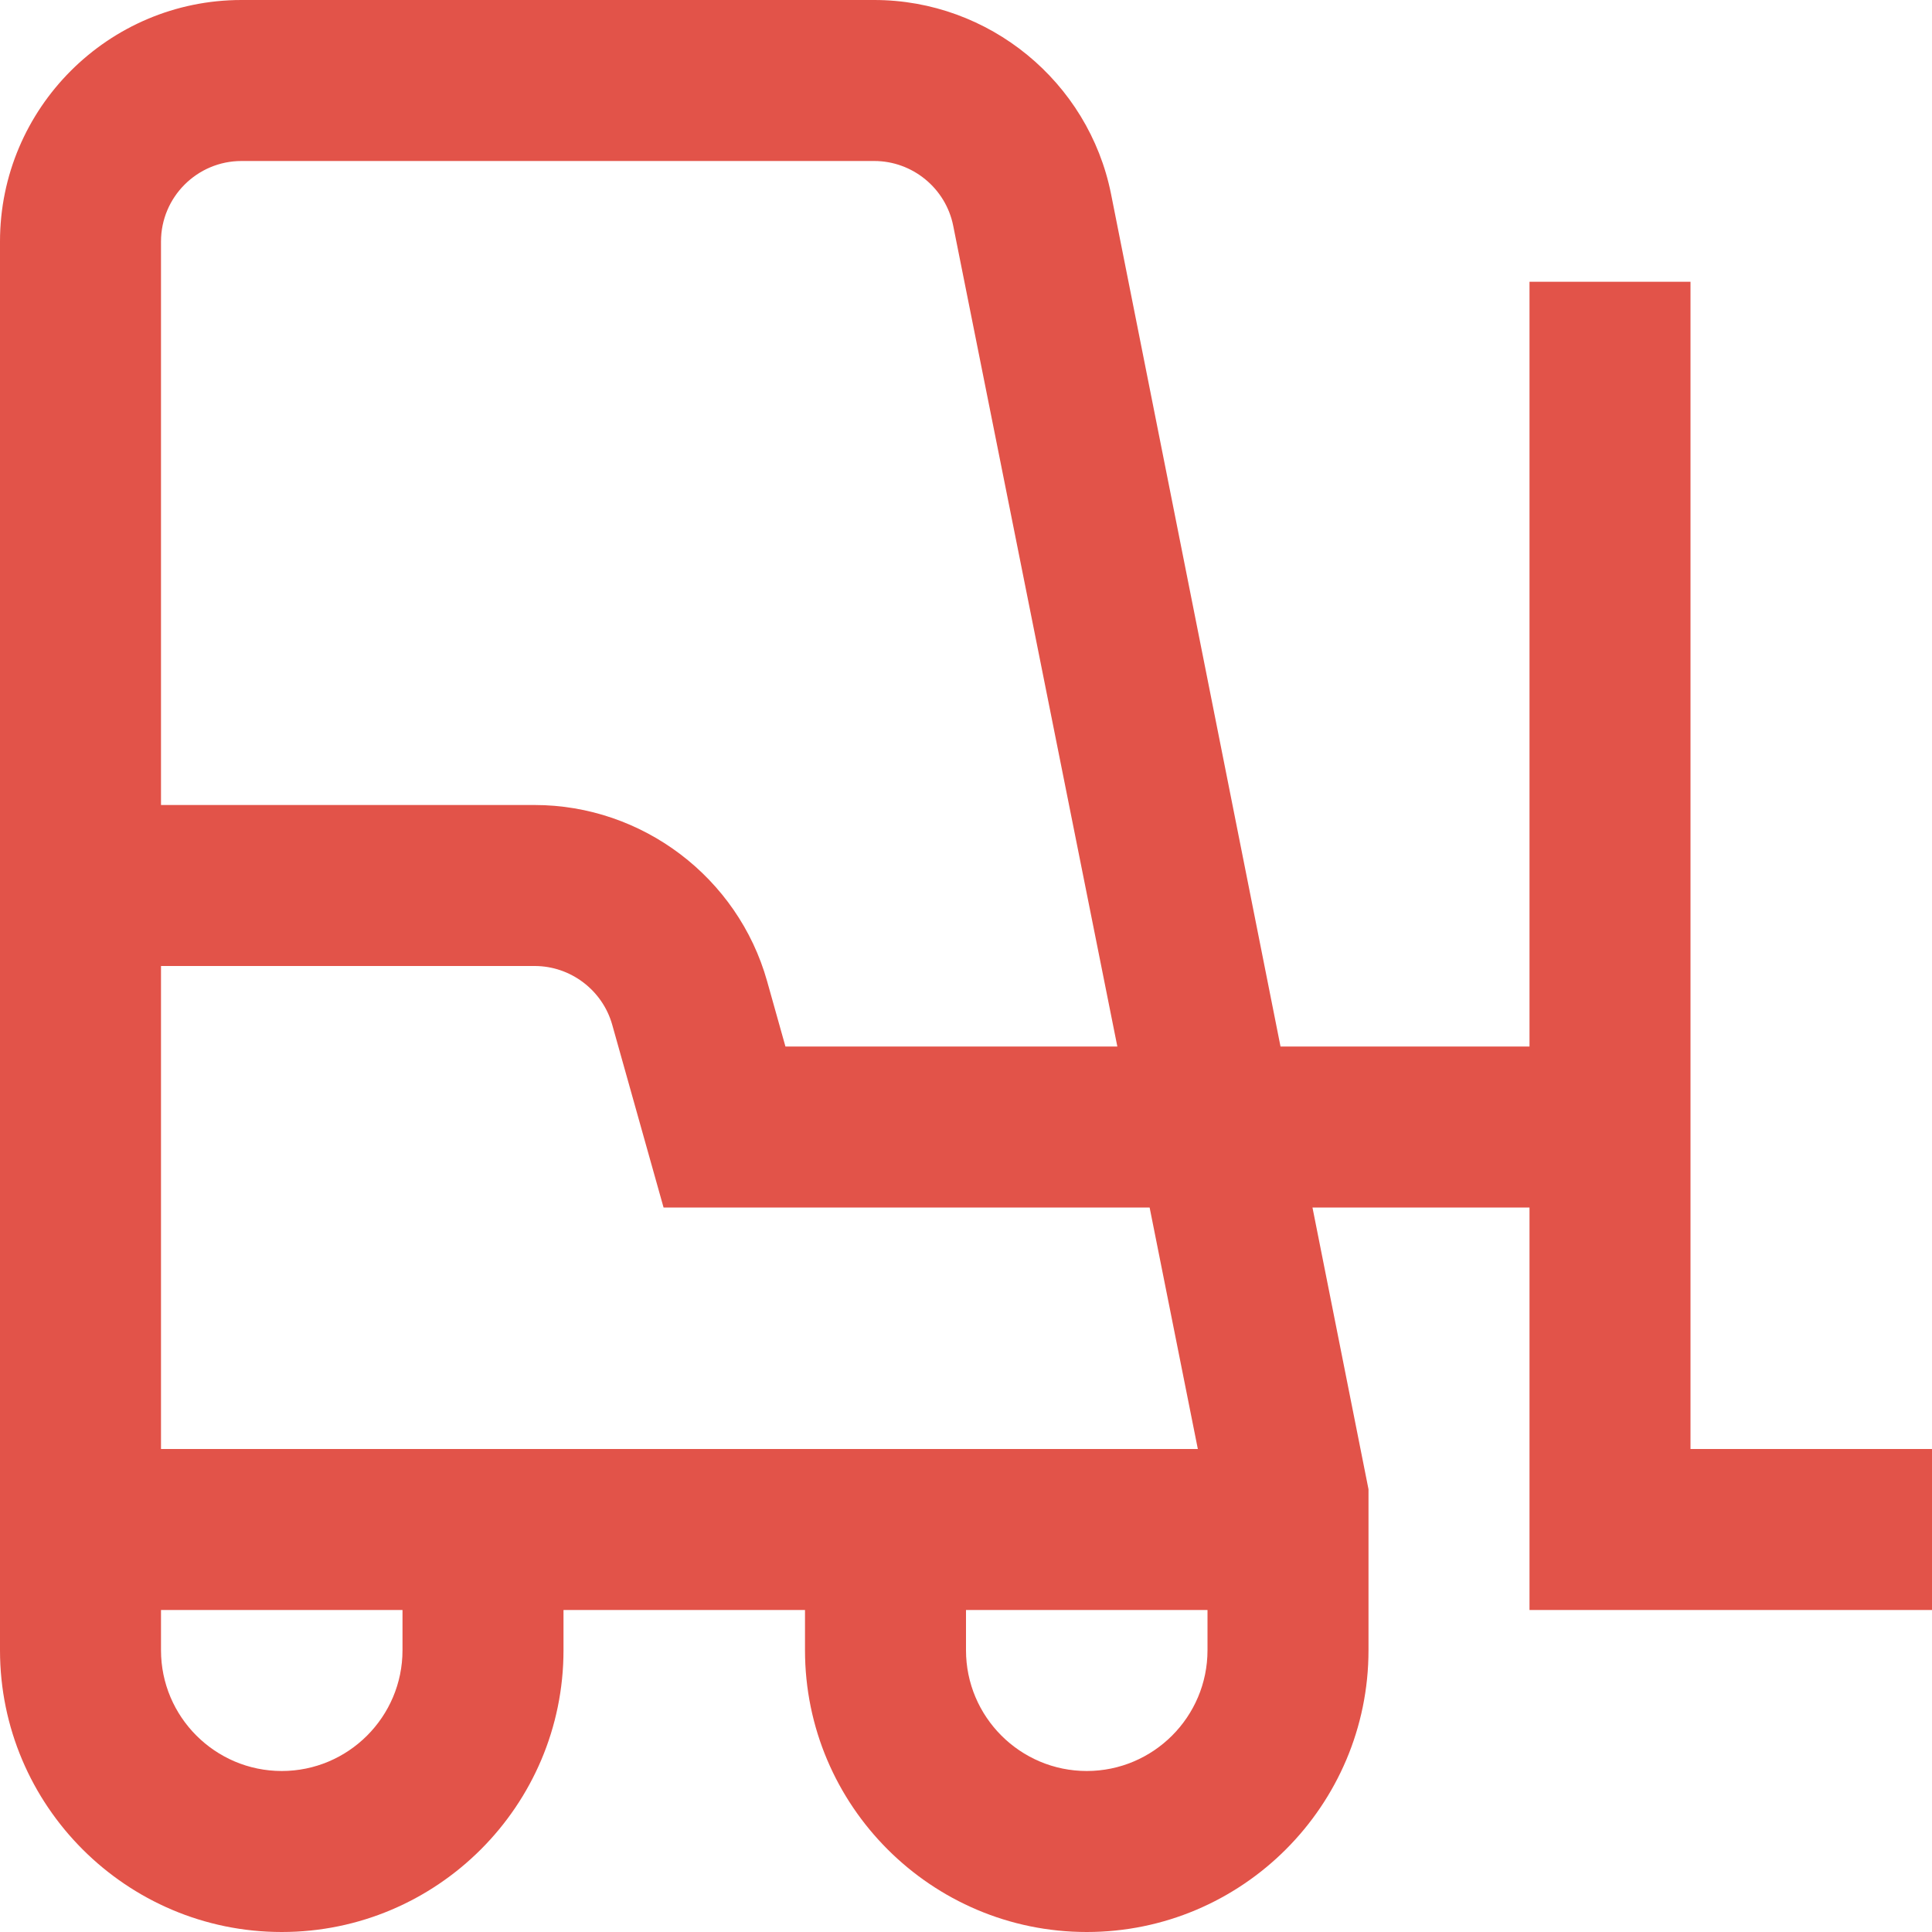 <svg width="24" height="24" viewBox="0 0 24 24" fill="none" xmlns="http://www.w3.org/2000/svg">
<g clip-path="url(#clip0_434_780)">
<path d="M21 18V3.5H19V13H15.907L13.802 2.411C13.523 1.014 12.285 0 10.86 0H3C1.346 0 0 1.346 0 3V20.5C0 22.43 1.57 24 3.5 24C5.43 24 7 22.43 7 20.5V20H10V20.5C10 22.43 11.57 24 13.5 24C15.43 24 17 22.43 17 20.5V18.5L16.304 15H19V20H24V18H21ZM3 2H10.86C11.335 2 11.748 2.338 11.841 2.804L13.88 13H9.757L9.529 12.188C9.167 10.9 7.979 10 6.64 10H2V3C2 2.448 2.449 2 3 2ZM5 20.5C5 21.327 4.327 22 3.5 22C2.673 22 2 21.327 2 20.5V20H5V20.5ZM15 20.5C15 21.327 14.327 22 13.5 22C12.673 22 12 21.327 12 20.5V20H15V20.5ZM14.88 18H2V12H6.642C7.088 12 7.484 12.3 7.605 12.729L8.243 15H14.281L14.88 18Z" fill="#DA291C" fill-opacity="0.8"/>
</g>
<defs>
<clipPath id="clip0_434_780">
<rect width="24" height="24" fill="white"/>
</clipPath>
</defs>
</svg>
